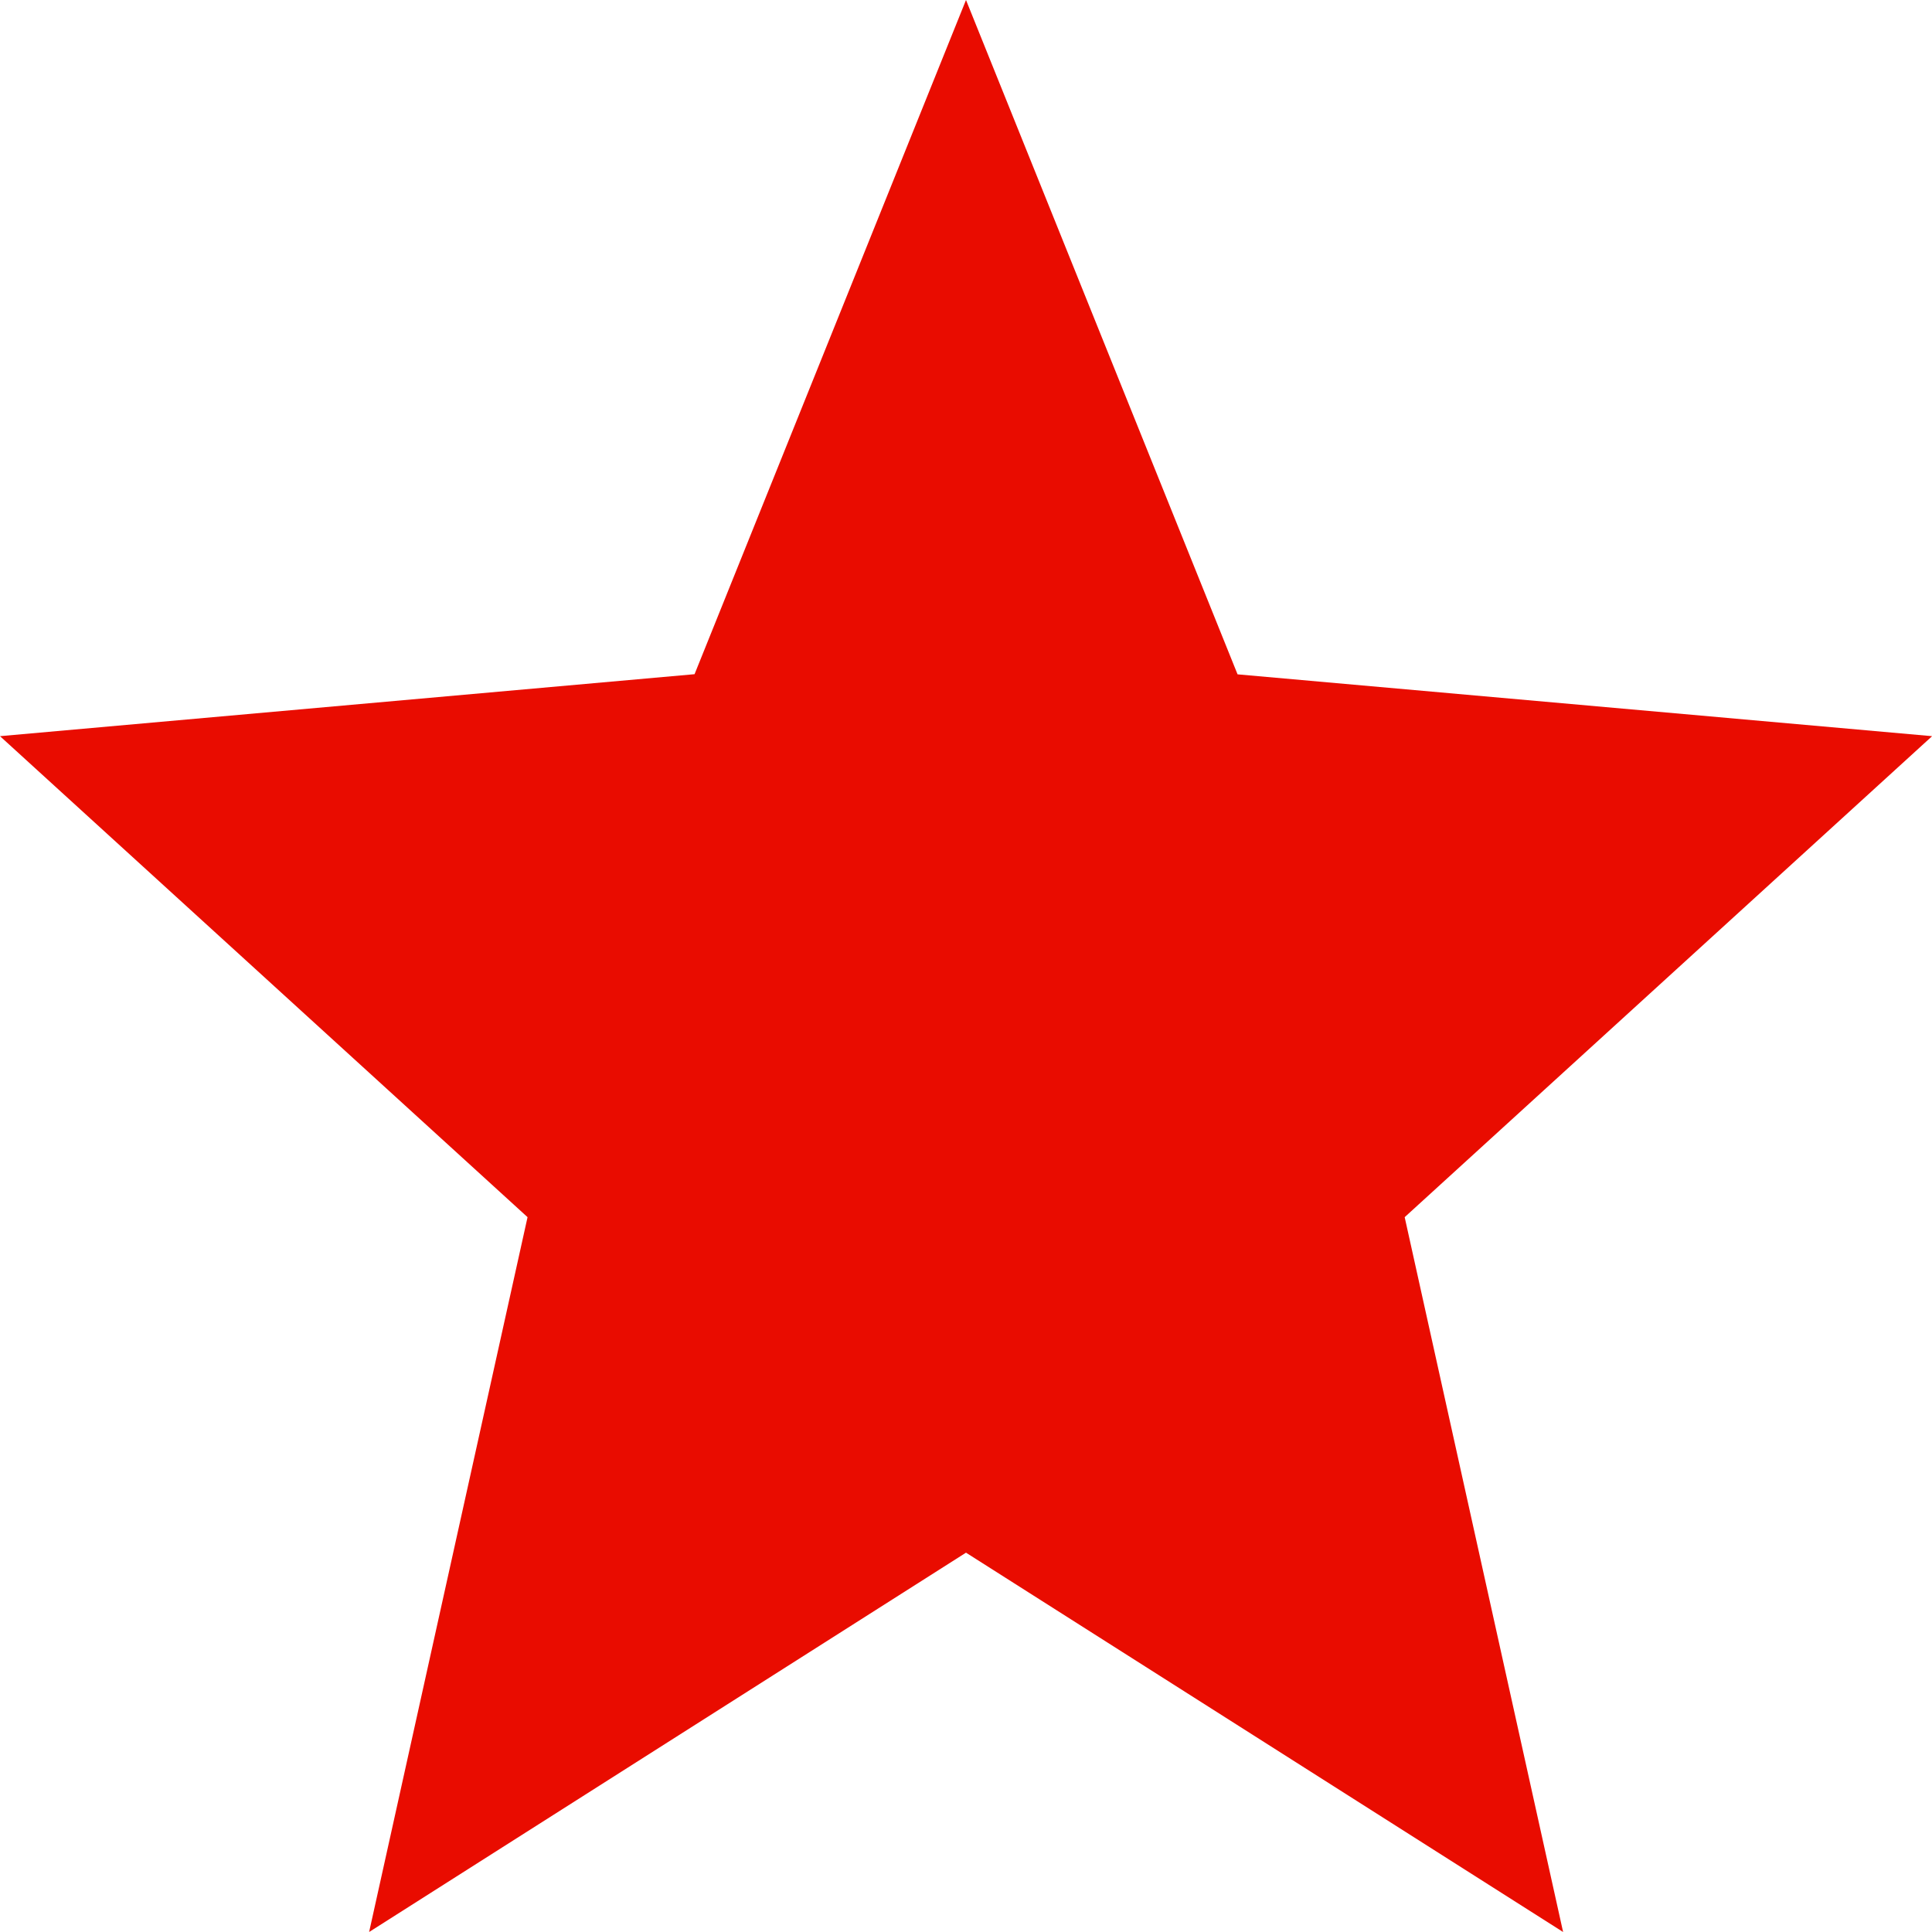 <svg xmlns="http://www.w3.org/2000/svg" width="50" height="50" viewBox="0 0 50 50">
  <path id="icons8-star" d="M25.947,41.183,41.4,51,37.3,32.5l13.65-12.448-17.975-1.6L25.947,1,18.922,18.448.947,20.052,14.6,32.5,10.5,51Z" transform="translate(-0.947 -1)" fill="#e90c00"/>
</svg>
